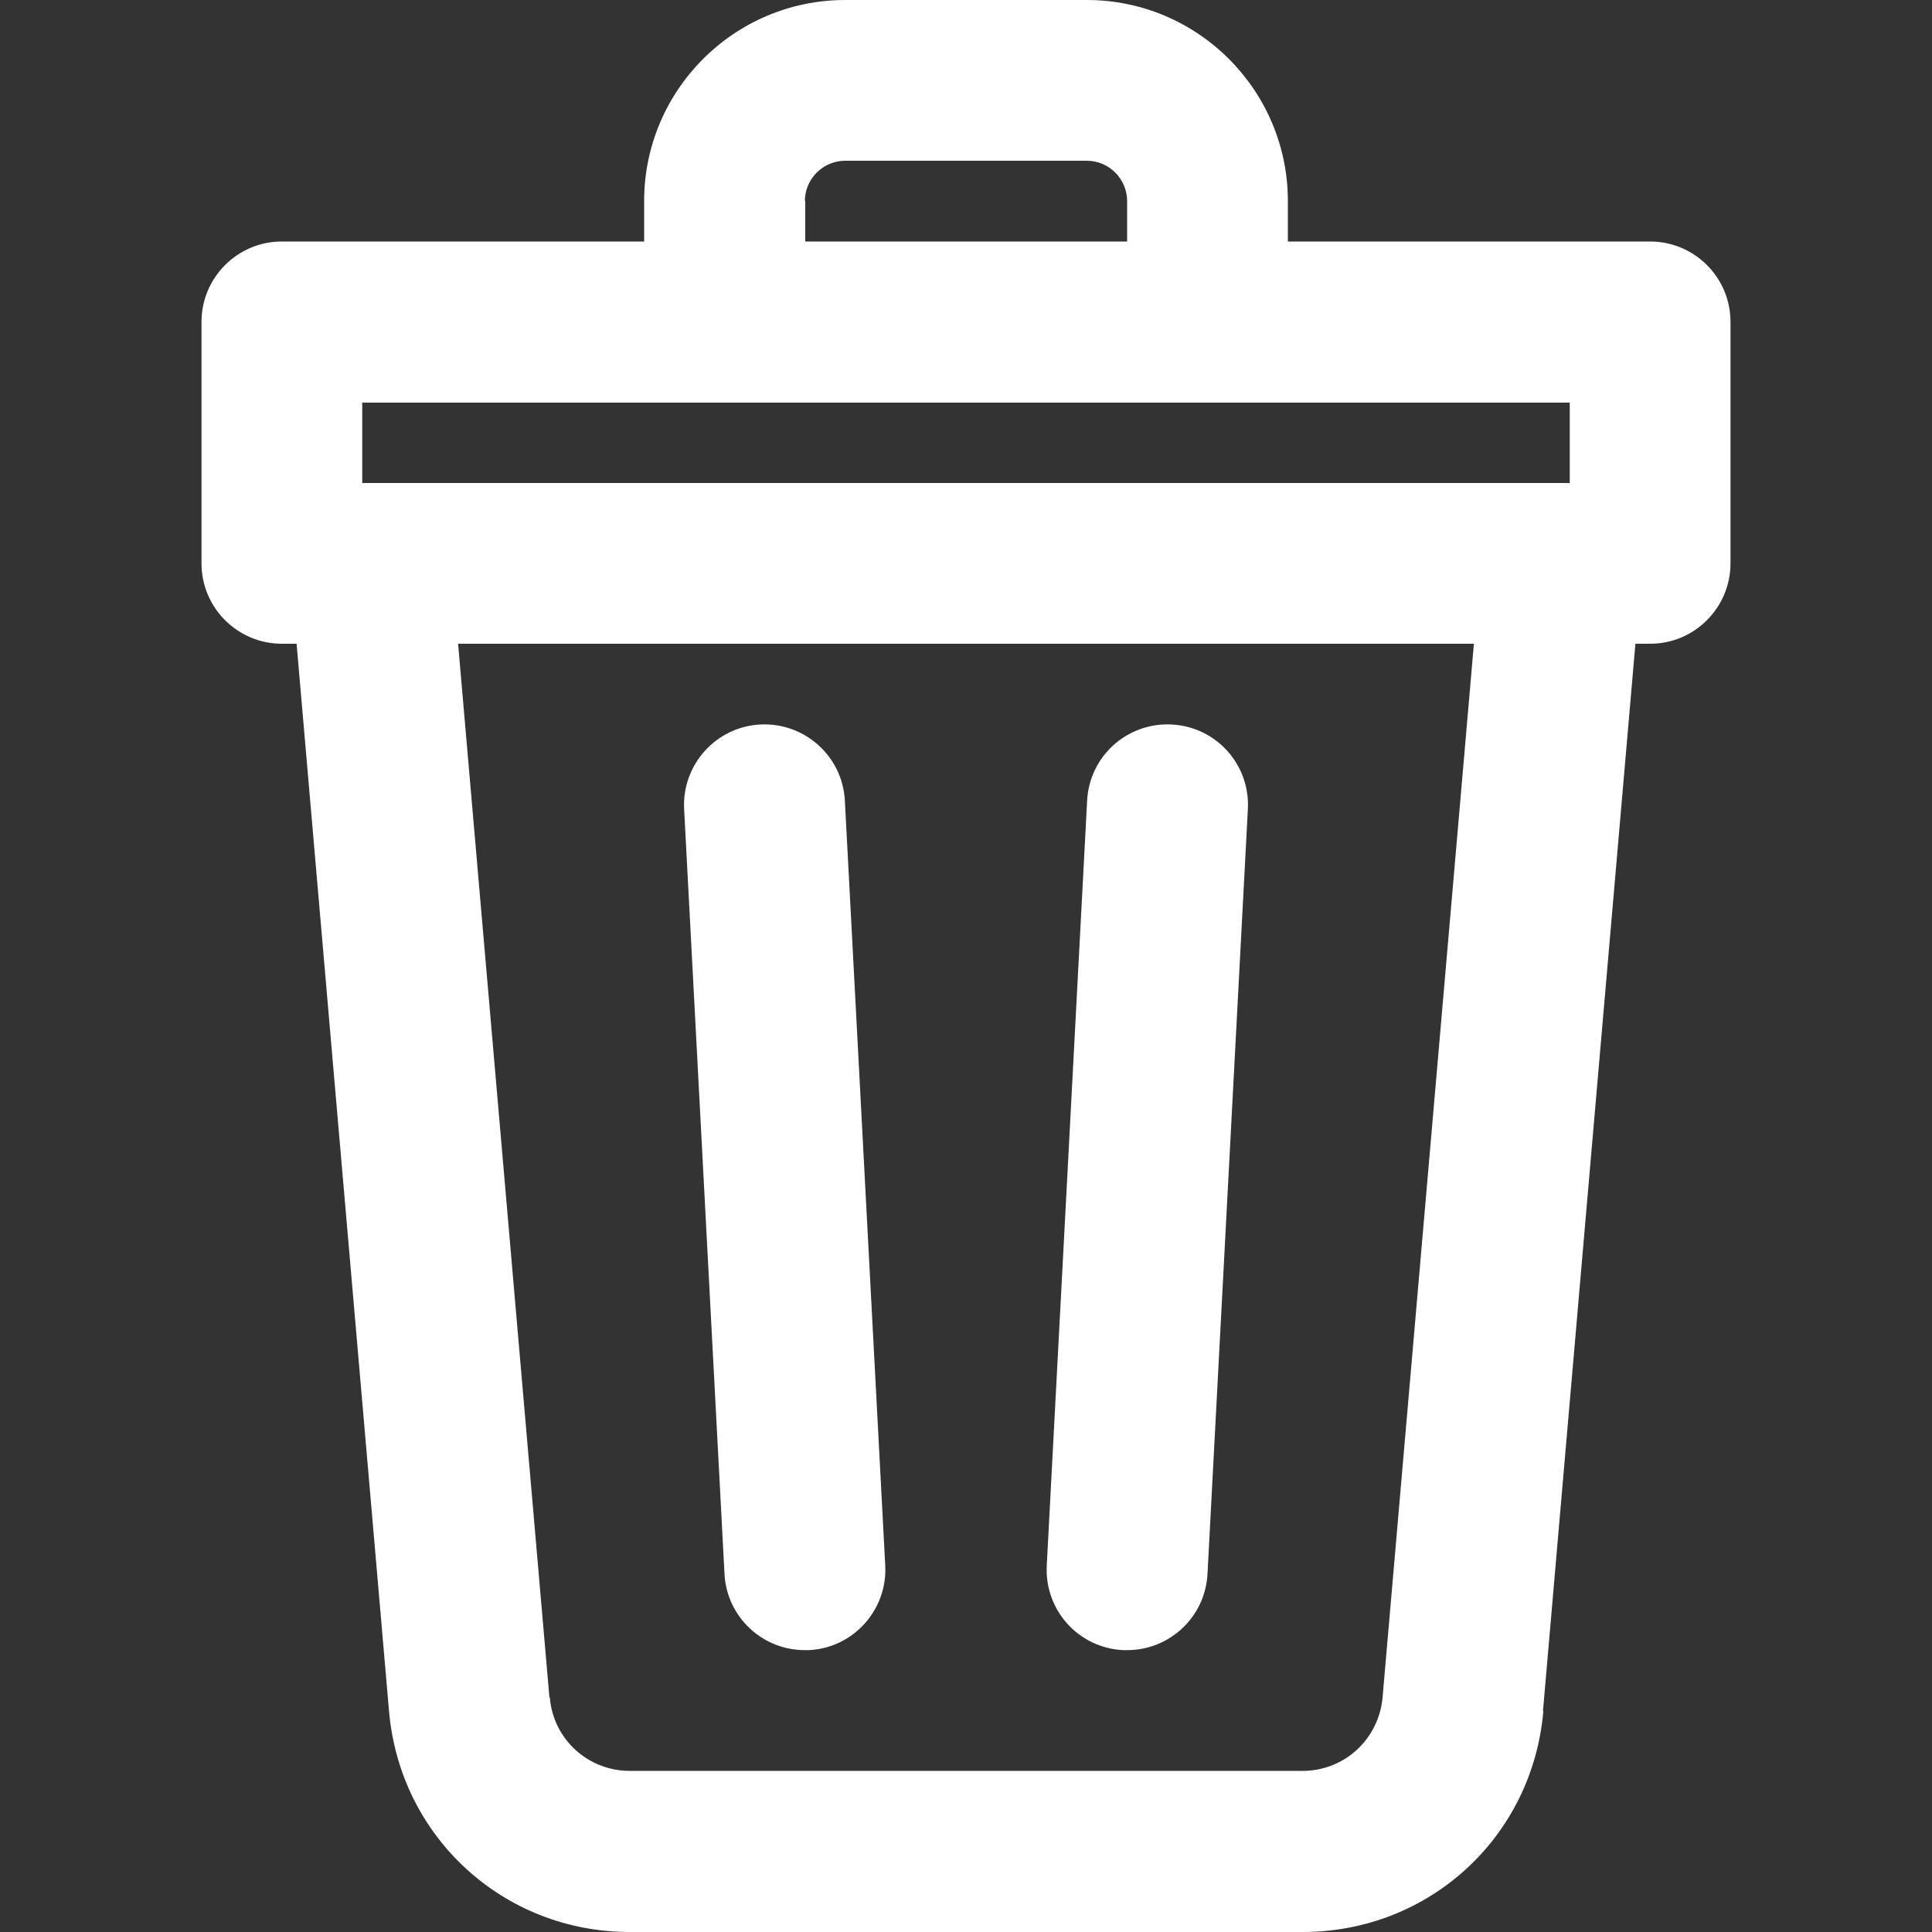 <?xml version="1.0" encoding="UTF-8"?>
<svg id="Layer_1" xmlns="http://www.w3.org/2000/svg" version="1.1" viewBox="0 0 512 512">
  <rect x="0" y="0" width="512" height="512" fill="#333333" stroke="none"/>
  <!-- Generator: Adobe Illustrator 29.6.1, SVG Export Plug-In . SVG Version: 2.1.1 Build 9)  -->
  <defs>
    <style>
      .st0 {
        fill: #fff;
      }
    </style>
  </defs>
  <path class="st0" d="M408.9,453.5l24.5-282.9h3.9c11.8,0,21.3-9.6,21.3-21.3v-64c0-11.8-9.6-21.3-21.3-21.3h-96v-10.7c0-29.4-23.9-53.3-53.3-53.3h-64c-29.4,0-53.3,23.9-53.3,53.3v10.7h-96c-11.8,0-21.3,9.6-21.3,21.3v64c0,11.8,9.6,21.3,21.3,21.3h3.9l24.5,282.9c2.9,33.3,30.3,58.5,63.8,58.5h178.3c33.5,0,60.9-25.1,63.8-58.5h0ZM213.3,53.3c0-5.9,4.8-10.7,10.7-10.7h64c5.9,0,10.7,4.8,10.7,10.7v10.7h-85.3v-10.7ZM96,106.7h320v21.3H96v-21.3ZM145.6,449.8l-24.2-279.2h269.2l-24.2,279.2c-1,11.1-10.1,19.5-21.2,19.5h-178.3c-11.1,0-20.3-8.4-21.2-19.5h0Z"/>
  <path class="st0" d="M201.5,192c-11.8.6-20.8,10.7-20.2,22.4l10.7,202.7c.6,11.4,10,20.2,21.3,20.2s.8,0,1.1,0c11.8-.6,20.8-10.7,20.2-22.4l-10.7-202.7c-.6-11.8-10.7-20.8-22.4-20.2h0Z"/>
  <path class="st0" d="M310.5,192c-11.8-.6-21.8,8.4-22.4,20.2l-10.7,202.7c-.6,11.8,8.4,21.8,20.2,22.4.4,0,.8,0,1.1,0,11.3,0,20.7-8.8,21.3-20.2l10.7-202.7c.6-11.8-8.4-21.8-20.2-22.4h0Z"/>
</svg>